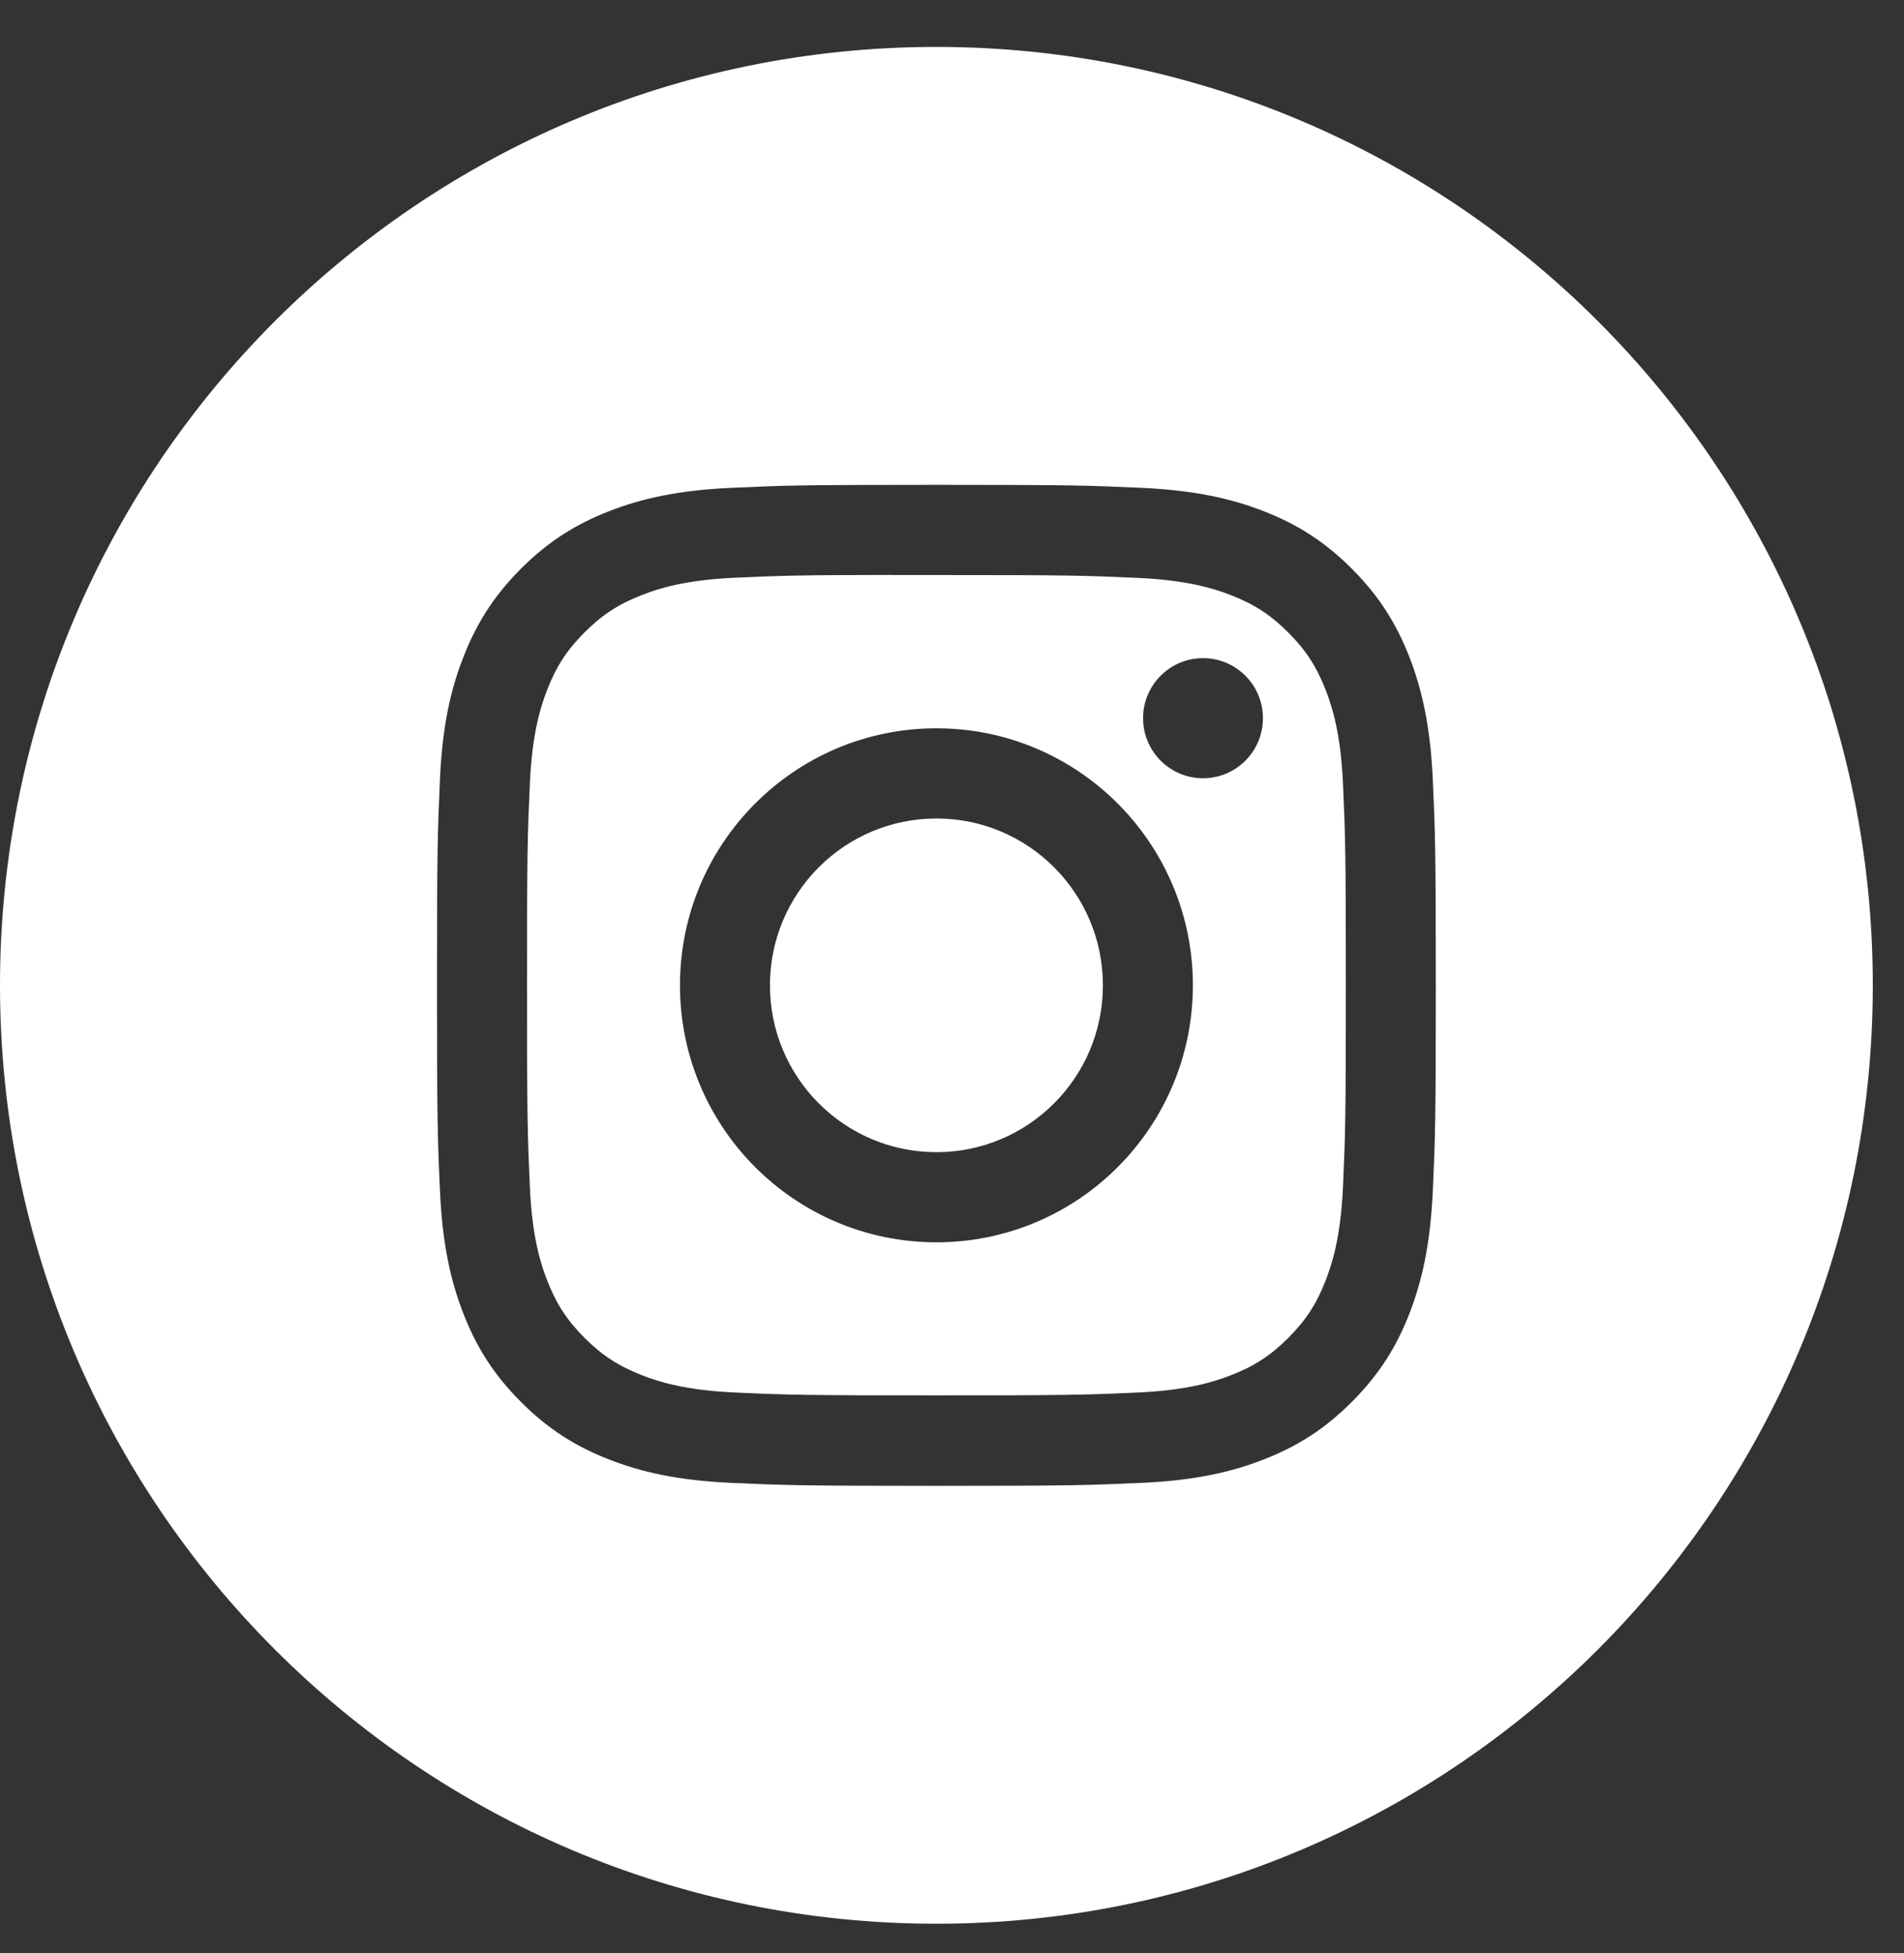<?xml version="1.0" encoding="UTF-8"?>
<svg width="39px" height="40px" viewBox="0 0 39 40" version="1.1" xmlns="http://www.w3.org/2000/svg" xmlns:xlink="http://www.w3.org/1999/xlink">
    <rect x="0" y="0" width="39" height="40" fill="#333333" stroke="none"/>
    <!-- Generator: Sketch 48.2 (47327) - http://www.bohemiancoding.com/sketch -->
    <title>Instagram_White</title>
    <desc>Created with Sketch.</desc>
    <defs></defs>
    <g id="footer" stroke="none" stroke-width="1" fill="none" fill-rule="evenodd" transform="translate(-954, -185)">
        <g fill="#FFFFFF" id="FOOTER">
            <g transform="translate(162, 69)">
                <g id="Group-4" transform="translate(792, 69)">
                    <g id="Instagram" transform="translate(0, 47.961)">
                        <path d="M0,19.219 C0,8.605 8.587,0 19.18,0 C29.773,0 38.361,8.605 38.361,19.219 C38.361,29.834 29.773,38.438 19.18,38.438 C8.587,38.438 0,29.834 0,19.219 Z M19.181,8.969 C16.403,8.969 16.054,8.981 14.963,9.031 C13.874,9.081 13.131,9.254 12.48,9.507 C11.808,9.769 11.237,10.119 10.668,10.689 C10.099,11.259 9.75,11.831 9.488,12.505 C9.234,13.157 9.061,13.902 9.012,14.992 C8.964,16.086 8.951,16.435 8.951,19.219 C8.951,22.003 8.963,22.351 9.013,23.445 C9.063,24.536 9.235,25.281 9.488,25.933 C9.749,26.607 10.099,27.179 10.668,27.748 C11.236,28.319 11.807,28.67 12.479,28.931 C13.13,29.185 13.874,29.358 14.962,29.408 C16.054,29.457 16.402,29.47 19.18,29.47 C21.958,29.47 22.306,29.457 23.397,29.408 C24.486,29.358 25.23,29.185 25.881,28.931 C26.554,28.67 27.124,28.319 27.692,27.748 C28.261,27.179 28.611,26.607 28.873,25.933 C29.124,25.281 29.297,24.536 29.348,23.445 C29.397,22.352 29.41,22.003 29.41,19.219 C29.41,16.435 29.397,16.086 29.348,14.993 C29.297,13.901 29.124,13.157 28.873,12.505 C28.611,11.831 28.261,11.259 27.692,10.689 C27.123,10.119 26.554,9.769 25.881,9.507 C25.228,9.254 24.485,9.081 23.396,9.031 C22.305,8.981 21.957,8.969 19.178,8.969 L19.181,8.969 Z" id="Combined-Shape"></path>
                        <path d="M18.264,10.816 C18.536,10.816 18.84,10.816 19.181,10.816 C21.913,10.816 22.236,10.826 23.315,10.875 C24.312,10.921 24.854,11.088 25.214,11.228 C25.692,11.414 26.032,11.636 26.39,11.995 C26.748,12.353 26.969,12.695 27.155,13.173 C27.295,13.534 27.462,14.077 27.508,15.076 C27.557,16.157 27.567,16.481 27.567,19.217 C27.567,21.952 27.557,22.277 27.508,23.358 C27.462,24.357 27.295,24.899 27.155,25.26 C26.97,25.739 26.748,26.079 26.39,26.438 C26.032,26.797 25.692,27.019 25.214,27.204 C24.854,27.345 24.312,27.512 23.315,27.558 C22.237,27.607 21.913,27.617 19.181,27.617 C16.45,27.617 16.126,27.607 15.048,27.558 C14.05,27.512 13.509,27.345 13.148,27.204 C12.671,27.018 12.33,26.796 11.972,26.438 C11.614,26.079 11.392,25.738 11.206,25.259 C11.066,24.899 10.899,24.356 10.854,23.357 C10.805,22.276 10.795,21.952 10.795,19.214 C10.795,16.477 10.805,16.154 10.854,15.074 C10.9,14.074 11.066,13.532 11.206,13.171 C11.392,12.692 11.614,12.35 11.972,11.992 C12.33,11.633 12.671,11.411 13.148,11.225 C13.509,11.084 14.05,10.917 15.048,10.871 C15.991,10.829 16.357,10.816 18.264,10.814 L18.264,10.816 Z M24.642,12.518 C23.964,12.518 23.414,13.068 23.414,13.748 C23.414,14.427 23.964,14.978 24.642,14.978 C25.319,14.978 25.869,14.427 25.869,13.748 C25.869,13.069 25.319,12.518 24.642,12.518 L24.642,12.518 Z M19.181,13.955 C16.28,13.955 13.928,16.312 13.928,19.219 C13.928,22.126 16.28,24.482 19.181,24.482 C22.082,24.482 24.434,22.126 24.434,19.219 C24.434,16.312 22.082,13.955 19.181,13.955 L19.181,13.955 Z" id="Combined-Shape"></path>
                        <path d="M19.181,15.802 C21.064,15.802 22.591,17.332 22.591,19.219 C22.591,21.106 21.064,22.636 19.181,22.636 C17.298,22.636 15.771,21.106 15.771,19.219 C15.771,17.332 17.298,15.802 19.181,15.802 L19.181,15.802 Z" id="Shape"></path>
                    </g>
                </g>
            </g>
        </g>
    </g>
</svg>